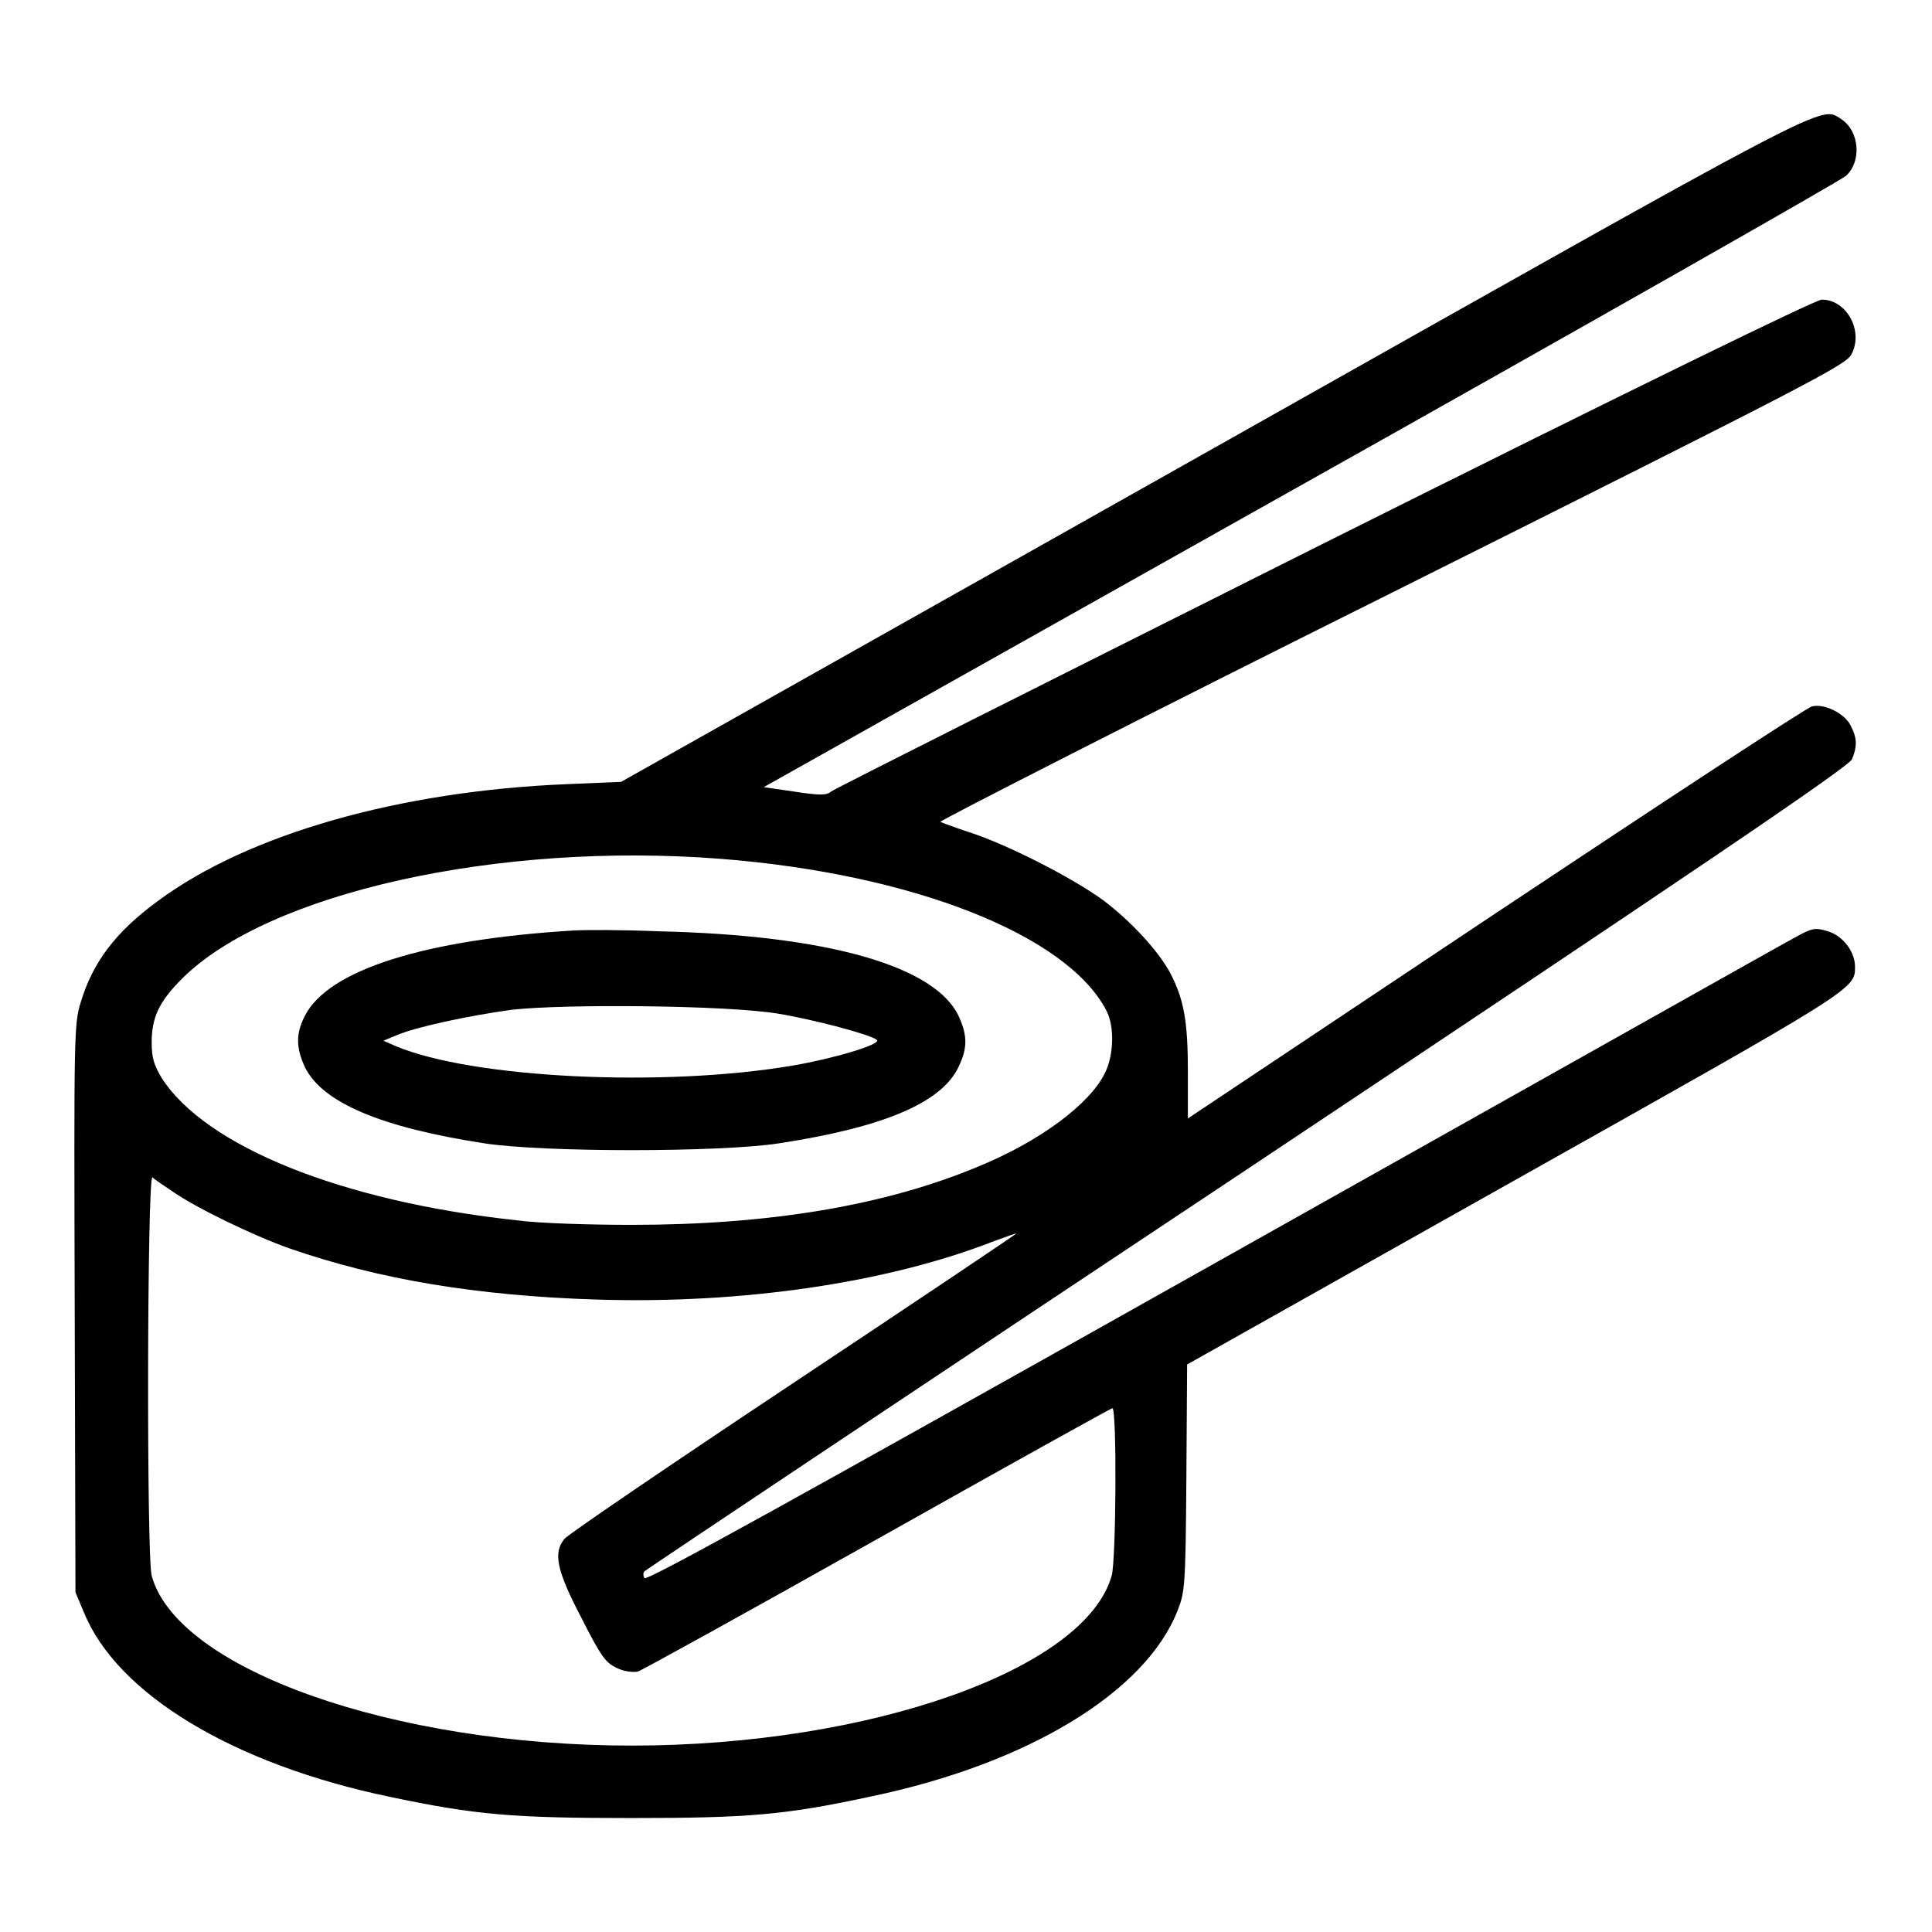 <?xml version="1.0" encoding="utf-8"?>
<!-- Svg Vector Icons : http://www.onlinewebfonts.com/icon -->
<!DOCTYPE svg PUBLIC "-//W3C//DTD SVG 1.1//EN" "http://www.w3.org/Graphics/SVG/1.1/DTD/svg11.dtd">
<svg version="1.1" xmlns="http://www.w3.org/2000/svg" xmlns:xlink="http://www.w3.org/1999/xlink" x="0px" y="0px" viewBox="0 0 256 256" enable-background="new 0 0 256 256" xml:space="preserve">
<g><g><g><path fill="#000000" d="M160.8,59.4l-78.5,44.2l-7.1,0.3c-22.2,0.9-42.3,6.6-54.3,15.5c-5.6,4.1-8.6,8.1-10.2,13.4c-0.9,2.9-0.9,4.2-0.8,40.6l0.1,37.6l1.1,2.6c4.4,10.9,19.9,20.2,40.6,24.5c11.4,2.4,16.3,2.8,31.9,2.8c15.6,0,20.5-0.4,32-2.9c20.5-4.3,36.1-13.7,40.4-24.5c1-2.5,1.1-3.2,1.2-17.7l0.1-15l43.4-24.4c45.2-25.4,45.1-25.3,45.1-28.3c0-2-1.6-4.1-3.6-4.7c-1.6-0.5-2-0.4-3.6,0.4c-1,0.5-35.8,20.1-77.3,43.4c-55.9,31.4-75.7,42.4-75.9,41.9c-0.2-0.3-0.2-0.7,0-0.9c0.2-0.2,36.1-24.2,79.9-53.3c58.4-38.9,79.7-53.3,80.1-54.3c0.7-1.7,0.7-2.8-0.2-4.5c-0.8-1.6-3.5-2.9-5.1-2.5c-0.6,0.1-19.5,12.5-41.9,27.4l-40.8,27.2V142c0-6.6-0.5-9.5-2.3-13c-1.6-3-5.2-6.9-8.9-9.7c-4.1-3-12.9-7.5-18-9.1c-1.8-0.6-3.4-1.2-3.6-1.3c-0.2-0.1,26.6-13.8,59.7-30.3c55.6-27.8,60.2-30.2,61-31.6c1.7-3.1-0.6-7.3-3.9-7.3c-0.8,0-24.6,11.6-66,32.3c-35.5,17.8-65,32.6-65.3,32.9c-0.6,0.5-1.5,0.5-4.8,0l-4.1-0.6l71.2-40c39.2-22,71.7-40.5,72.2-41c2.1-1.9,1.8-5.9-0.6-7.5C241.1,14,244.2,12.4,160.8,59.4z M95.5,113.8c25.5,2,45.9,10.1,51.1,20.1c1.1,2.1,1,5.9-0.2,8.3c-2,4.1-8.6,9-16.6,12.3c-12.6,5.3-28,7.8-46.1,7.8c-5.4,0-12.3-0.2-15.2-0.6c-23.2-2.5-41.3-9.8-47.1-18.9c-1-1.7-1.3-2.6-1.3-4.7c0-3.3,1-5.4,4-8.4C35.5,118.3,66,111.5,95.5,113.8z M22.9,157.9c3,2.1,10.6,5.8,15.4,7.5c11.8,4.1,24.8,6.3,40.8,6.8c19.2,0.6,38.4-2.2,52.5-7.7c1.9-0.7,3.3-1.2,3-1c-0.2,0.2-13.6,9.2-29.7,19.9c-16.1,10.7-29.6,19.9-30.1,20.5c-1.5,1.8-1.1,4.1,2.2,10.4c2.6,5.1,3.2,6,4.7,6.7c1,0.5,2.1,0.6,2.8,0.5c0.6-0.2,14.9-8.1,31.8-17.6c16.9-9.5,30.9-17.3,31.1-17.3c0.6,0,0.5,20.2-0.1,22.2c-3.5,12.4-32,22.5-63.6,22.5c-31.6,0-60.2-10.1-63.6-22.5c-0.7-2.6-0.6-53.2,0.1-52.8C20.5,156.3,21.7,157.1,22.9,157.9z"/><path fill="#000000" d="M75.9,123.3c-19.6,1.2-32.4,5.2-35.5,11.3c-1.2,2.3-1.2,4.2,0,6.8c2.3,4.7,10.1,8,23.8,10.1c7.8,1.2,31.2,1.2,39,0c13.7-2.1,21.5-5.3,23.8-10.1c1.2-2.5,1.2-4.1,0.1-6.6c-3-6.8-17.5-10.9-39.9-11.4C82.6,123.2,77.5,123.2,75.9,123.3z M103,134.3c4.9,0.8,12.4,2.8,13.2,3.5c0.6,0.6-5.9,2.5-11.2,3.4c-17.1,2.9-42.4,1.7-52.6-2.6l-1.6-0.7l1.7-0.7c2.5-1.1,9.5-2.6,15.3-3.4C74.9,133,96.3,133.2,103,134.3z"/></g></g></g>
</svg>